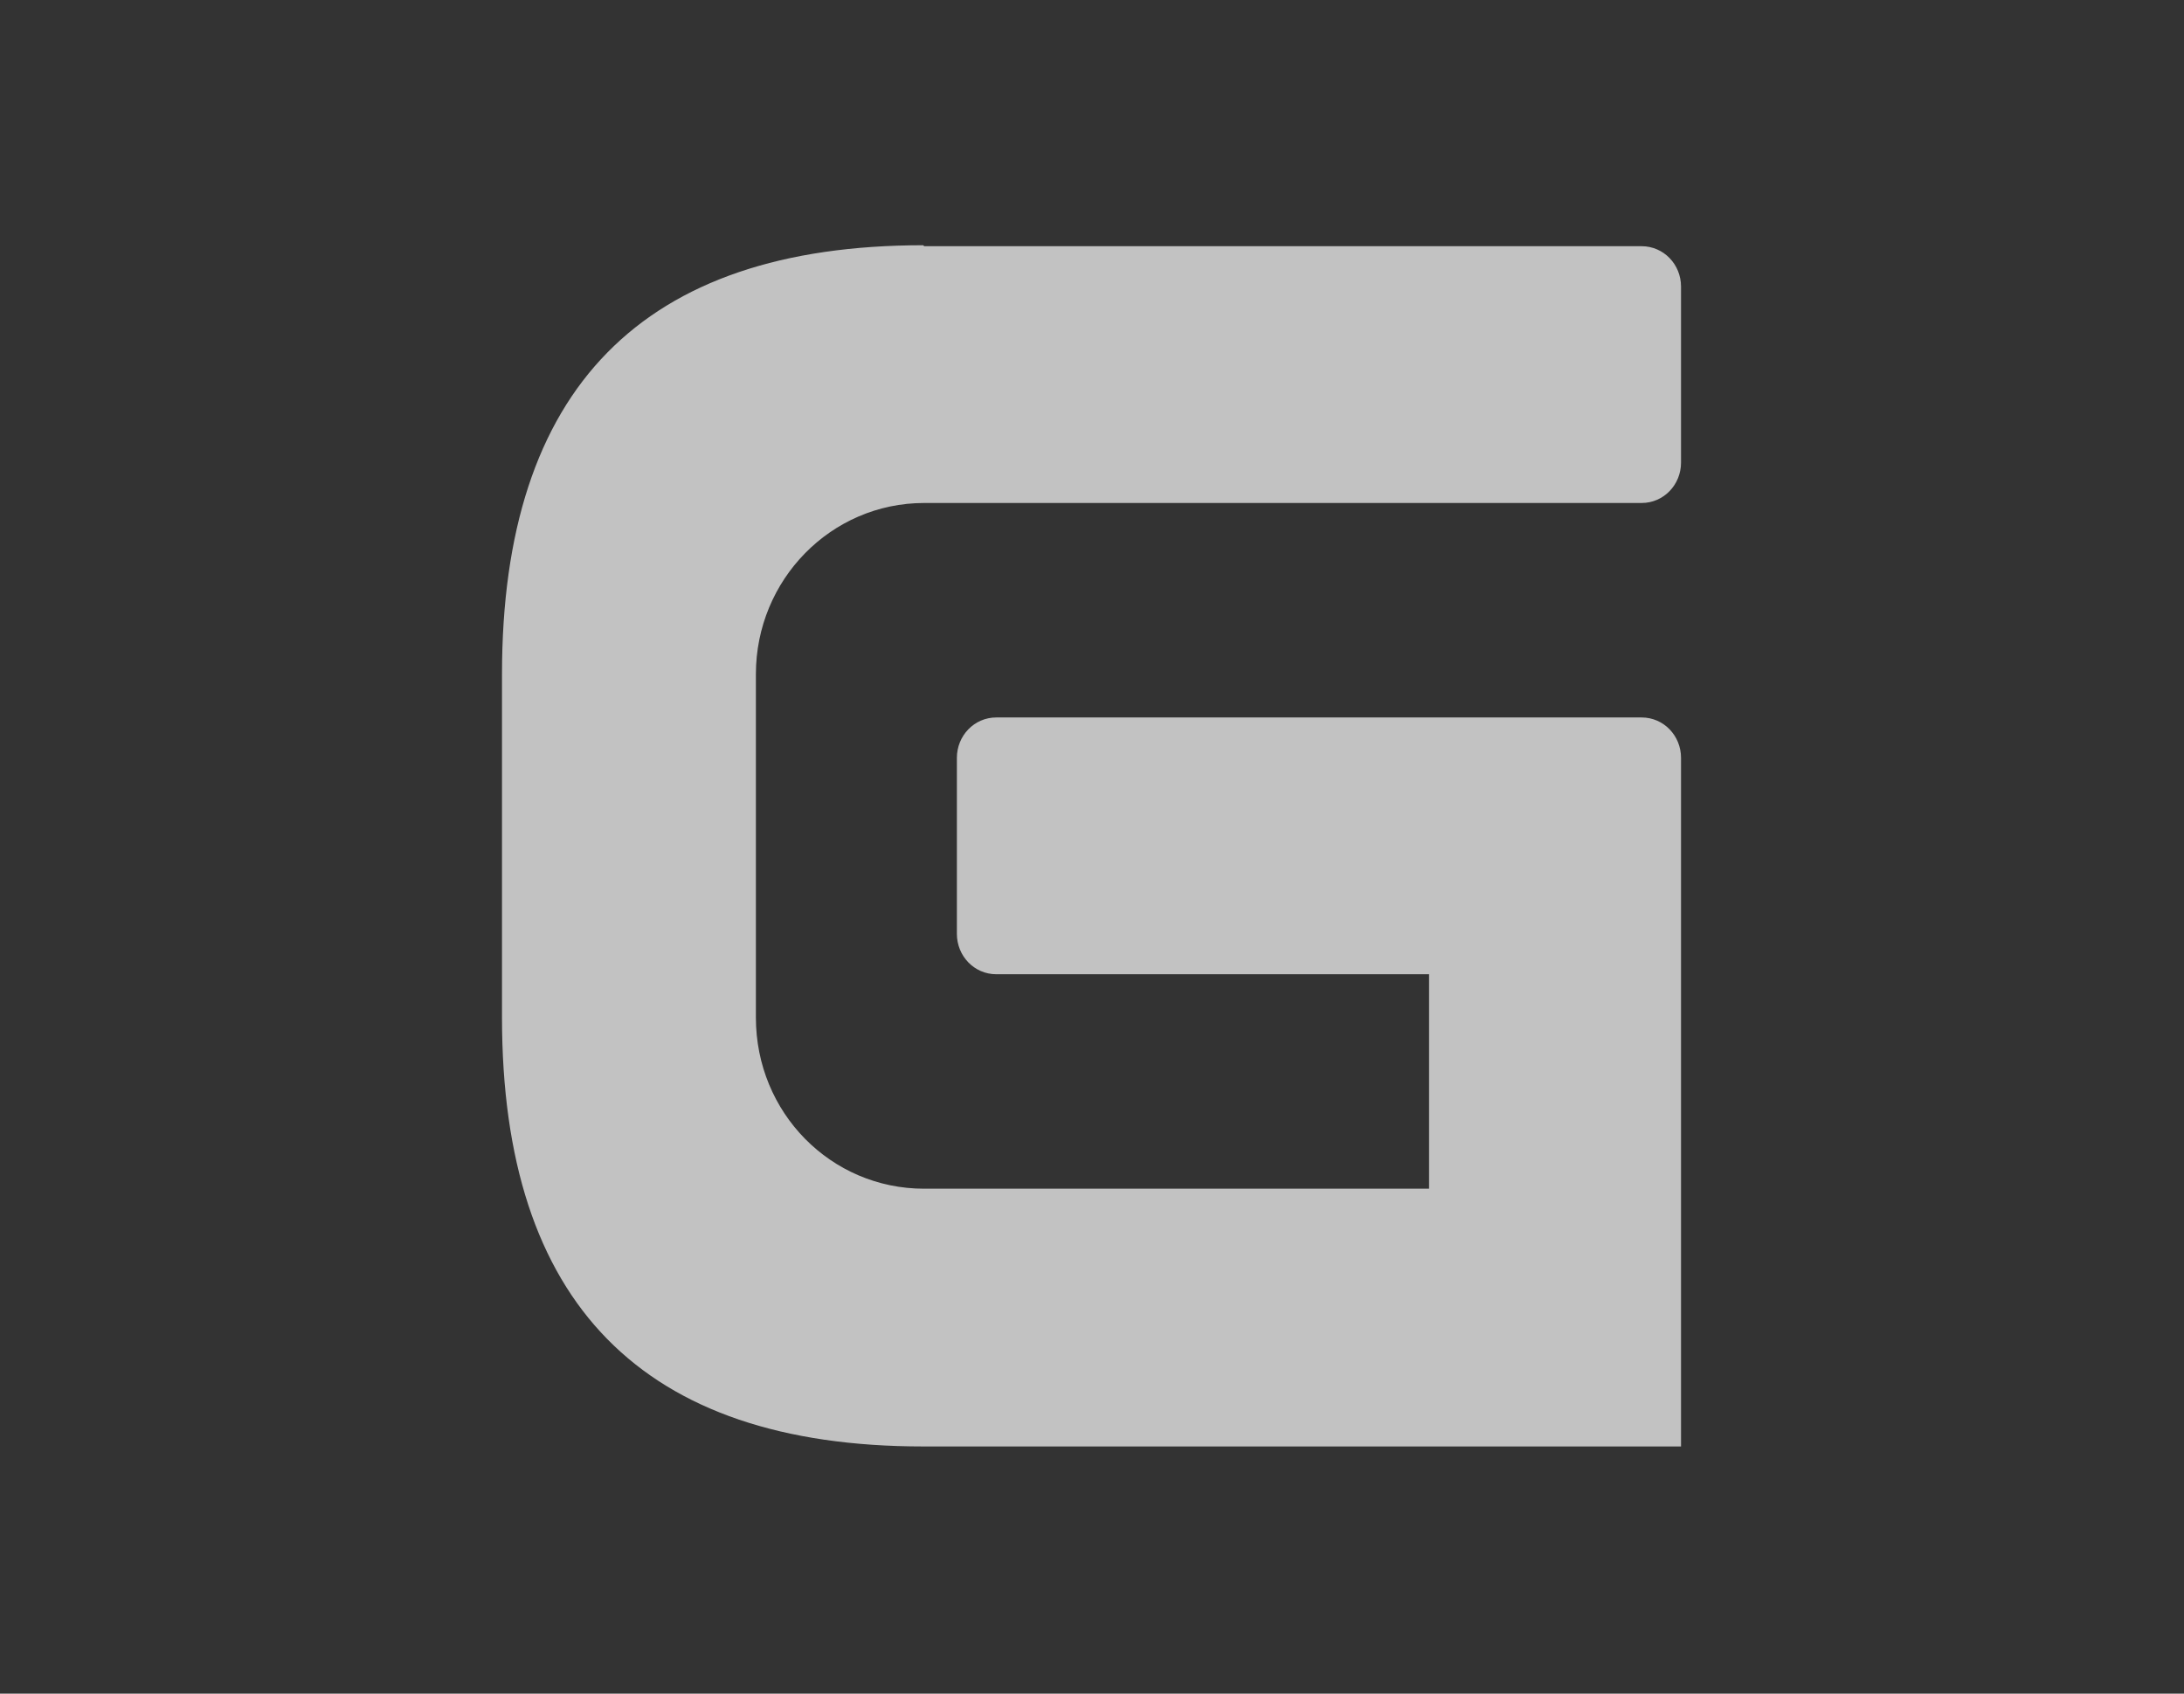 <?xml version="1.0" encoding="UTF-8"?>
<svg id="Layer_1" xmlns="http://www.w3.org/2000/svg" version="1.1" viewBox="0 0 227.1 176.1">
  <rect x="0" y="0" width="227.1" height="176.1" fill="#333333" stroke="none"/>
  <!-- Generator: Adobe Illustrator 29.7.1, SVG Export Plug-In . SVG Version: 2.1.1 Build 8)  -->
  <defs>
    <style>
      .st0 {
        fill: #fff;
      }

      .st1 {
        opacity: .7;
      }
    </style>
  </defs>
  <g class="st1">
    <path class="st0" d="M96.1,25.6h74.6c2.3,0,4.1,1.9,4.1,4.2v18.3c0,2.3-1.8,4.2-4.1,4.2h-74.6c-9.7,0-17.5,8-17.5,17.8v35.7c0,9.9,7.8,17.8,17.5,17.8h52.5v-22.3h-45c-2.3,0-4.1-1.9-4.1-4.2v-18.3c0-2.3,1.8-4.2,4.1-4.2h67.1c2.3,0,4.1,1.9,4.1,4.2v71.6h-78.8c-29.2,0-43.8-14.9-43.8-44.6v-35.7c0-29.7,14.6-44.6,43.8-44.6Z"/>
  </g>
</svg>